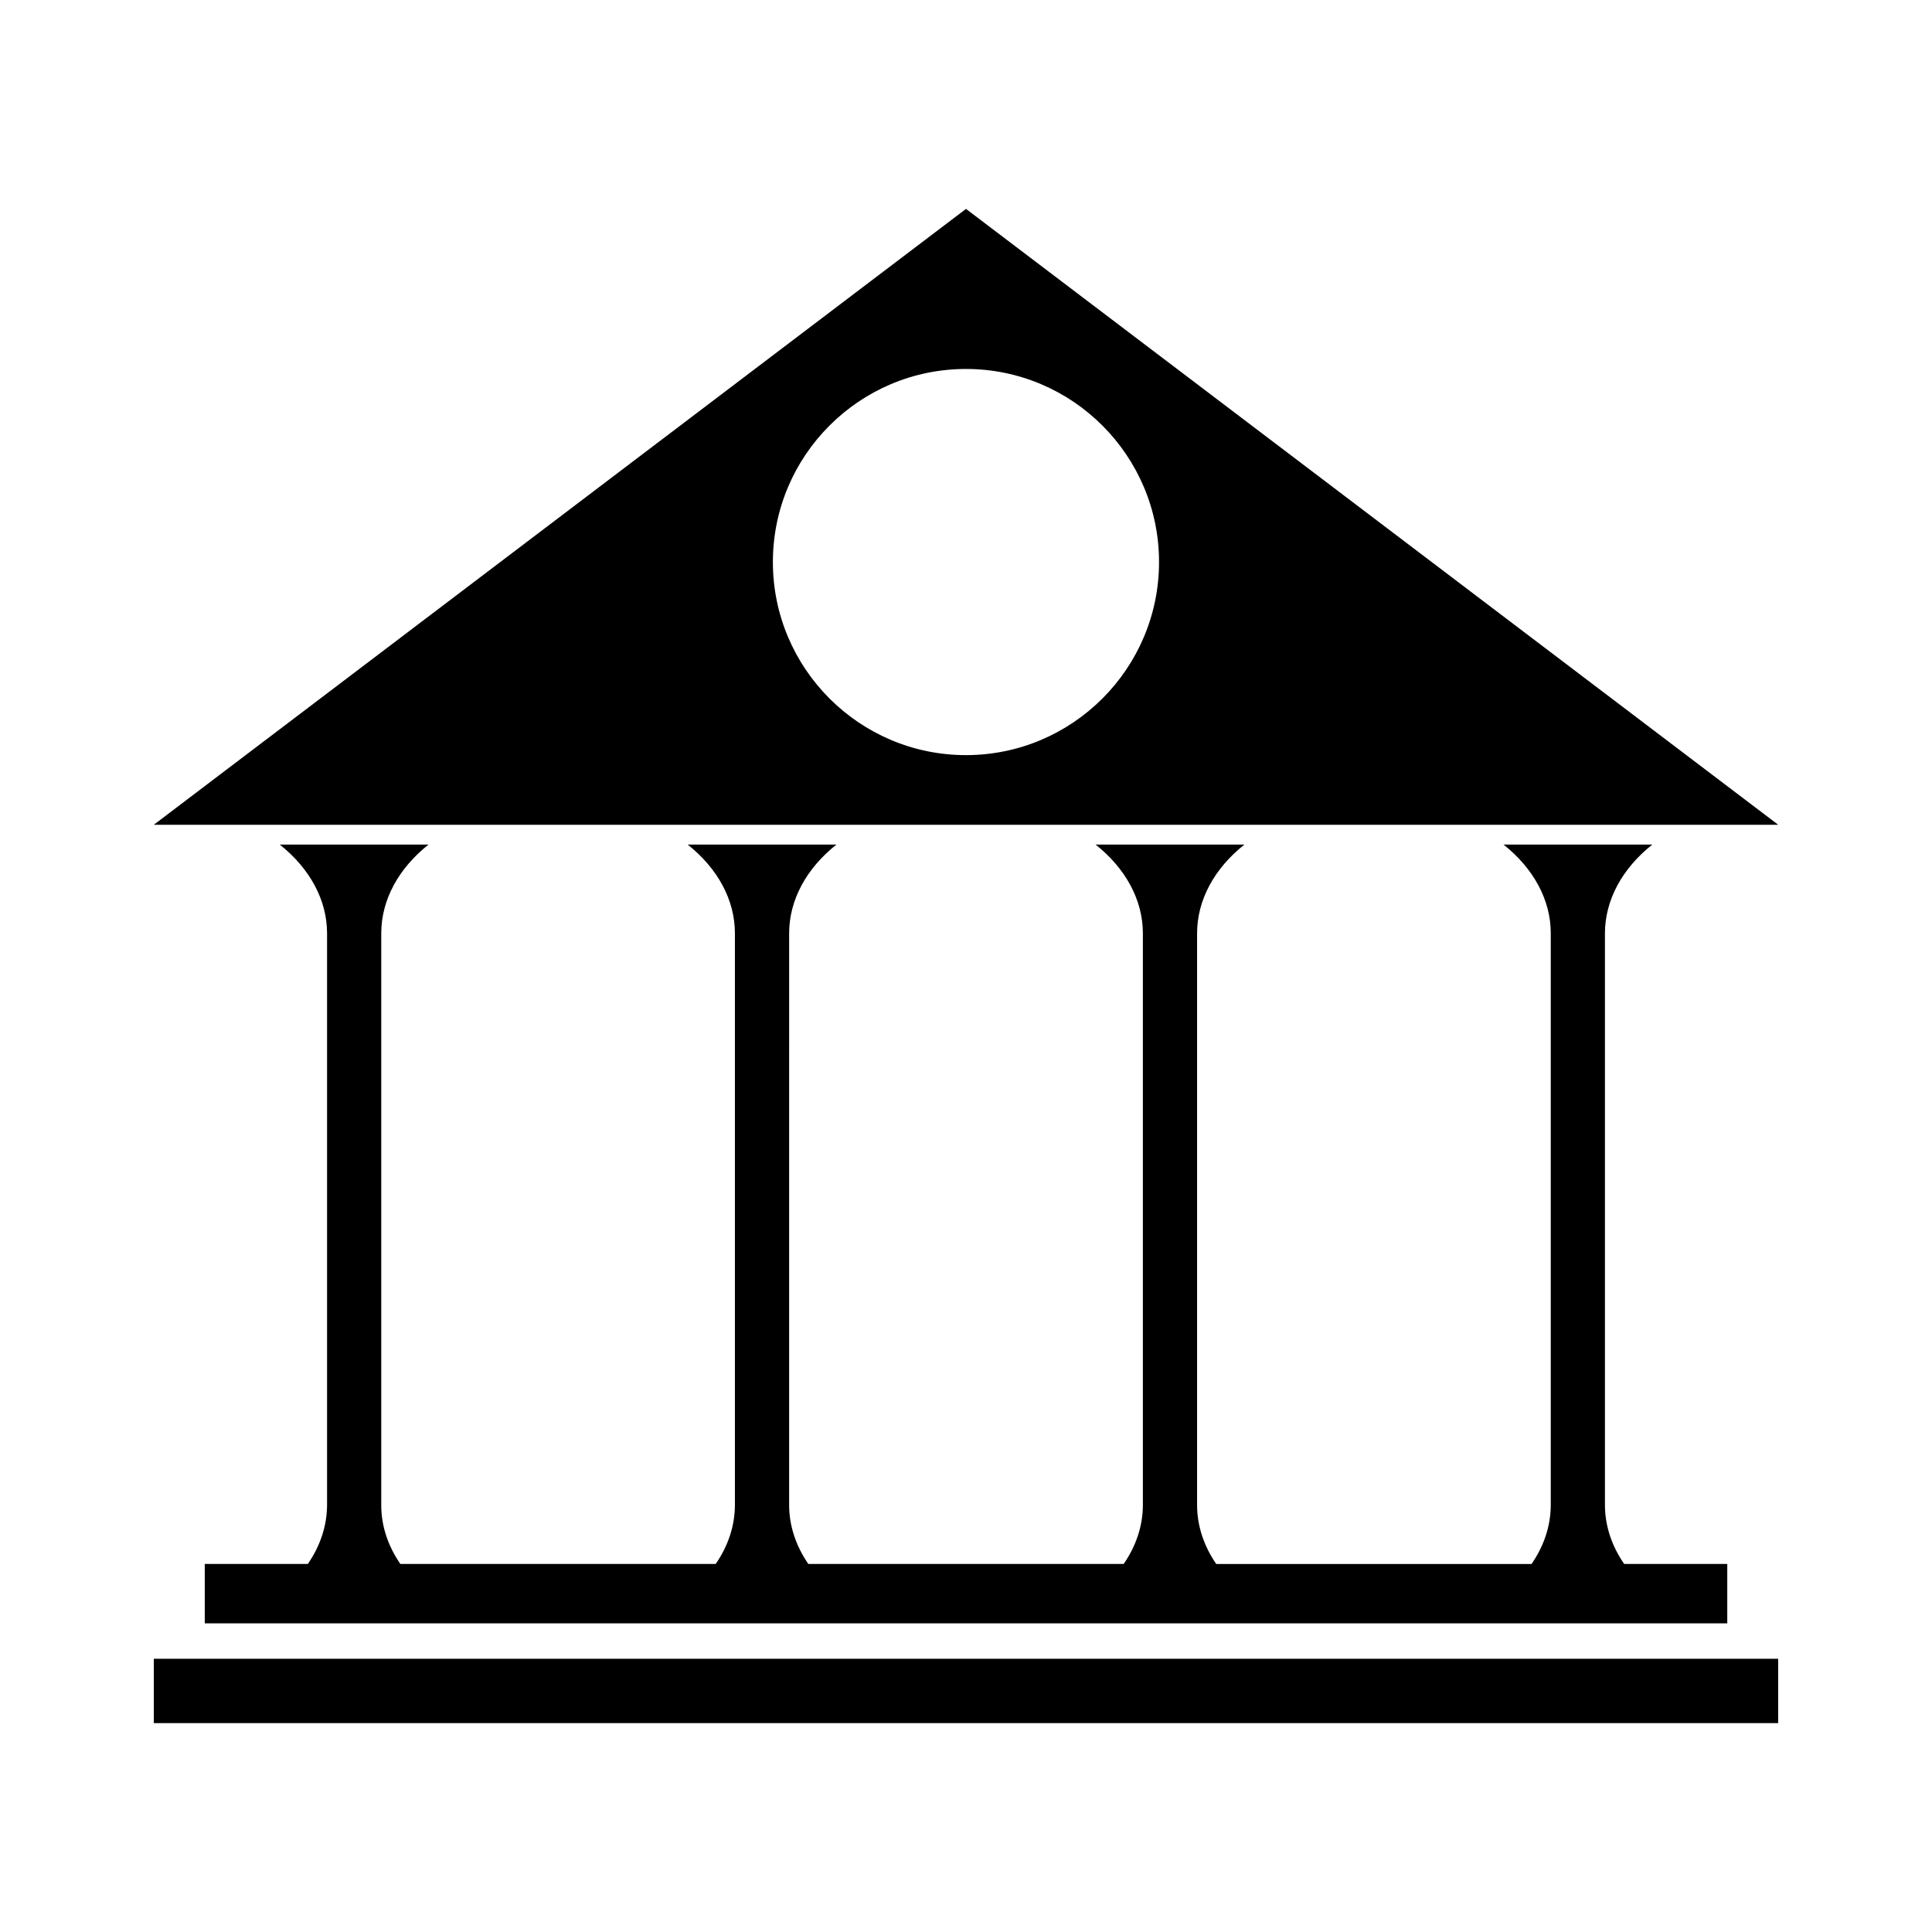 <?xml version="1.0" encoding="UTF-8"?>
<!-- Uploaded to: ICON Repo, www.svgrepo.com, Generator: ICON Repo Mixer Tools -->
<svg fill="#000000" width="800px" height="800px" version="1.1" viewBox="144 144 512 512" xmlns="http://www.w3.org/2000/svg">
 <g>
  <path d="m266.53 362.57h348.71l-215.24-163.21-215.24 163.21zm133.46-120.79c28.215 0 51.168 22.953 51.168 51.168 0 28.215-22.953 51.168-51.168 51.168-28.215 0-51.168-22.953-51.168-51.168 0-28.215 22.957-51.168 51.168-51.168z"/>
  <path d="m225.58 558.46h-27.316v15.742h403.48v-15.742h-27.328c-3.301-4.777-5.09-10.129-5.09-15.648v-151.47c0.012-8.812 4.57-17.188 12.547-23.516h-39.422c7.981 6.336 12.531 14.711 12.516 23.523v151.56c-0.02 5.496-1.812 10.805-5.086 15.559h-83.57c-3.269-4.746-5.055-10.066-5.07-15.551v-151.58c0-8.805 4.559-17.188 12.539-23.516h-39.438c7.941 6.305 12.496 14.641 12.531 23.422v151.58c0 5.516-1.789 10.863-5.086 15.641h-83.578c-3.269-4.746-5.059-10.066-5.082-15.539l0.004-151.59c0-8.805 4.555-17.188 12.531-23.516h-39.422c7.941 6.305 12.492 14.648 12.516 23.422v151.58c0 5.516-1.789 10.863-5.086 15.641h-83.574c-3.297-4.777-5.082-10.129-5.062-15.648v-151.56c0.031-8.785 4.586-17.129 12.523-23.434h-39.422c7.977 6.328 12.539 14.711 12.539 23.516v151.48c-0.012 5.516-1.797 10.863-5.09 15.637z"/>
  <path d="m184.76 583.59h430.47v17.055h-430.47z"/>
 </g>
</svg>